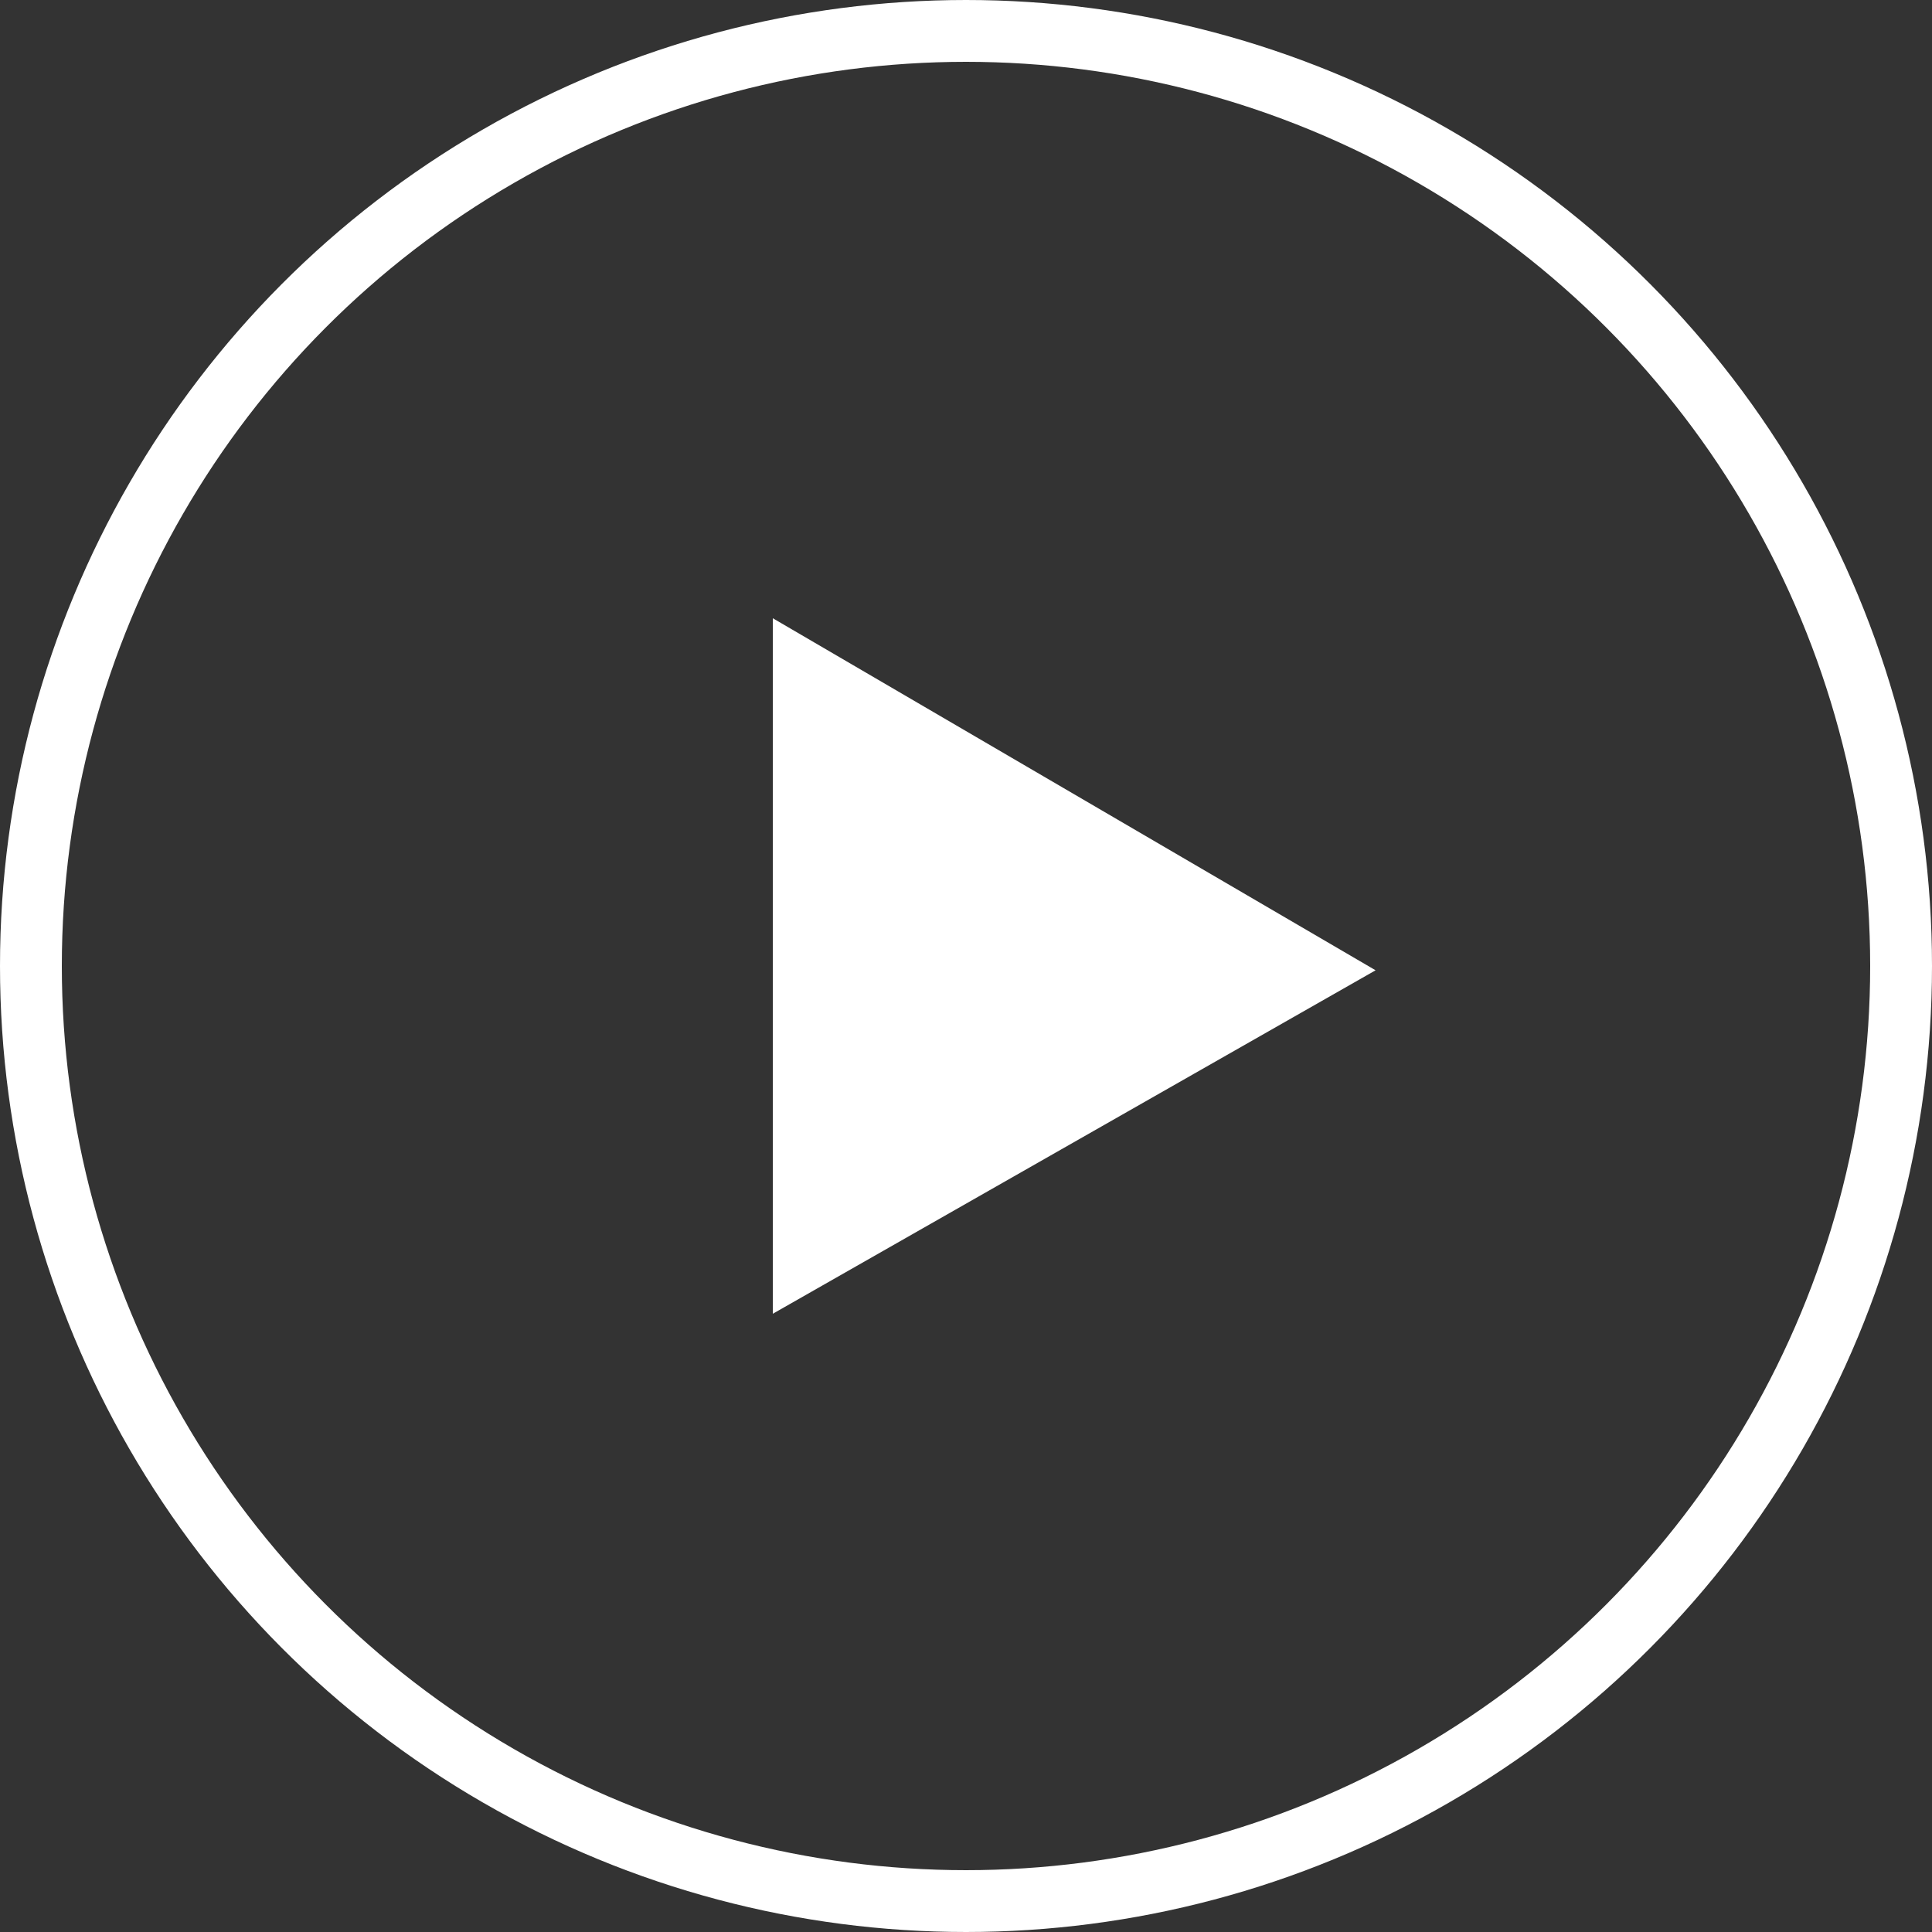 <svg xmlns="http://www.w3.org/2000/svg" width="125" height="125" viewBox="0 0 125 125" fill="none"><rect x="0" y="0" width="125" height="125" fill="#333333" stroke="none"/><path d="M50 85V40L89 62.778L50 85Z" fill="white"></path><circle cx="62.5" cy="62.5" r="60.5" stroke="white" stroke-width="4"></circle></svg>